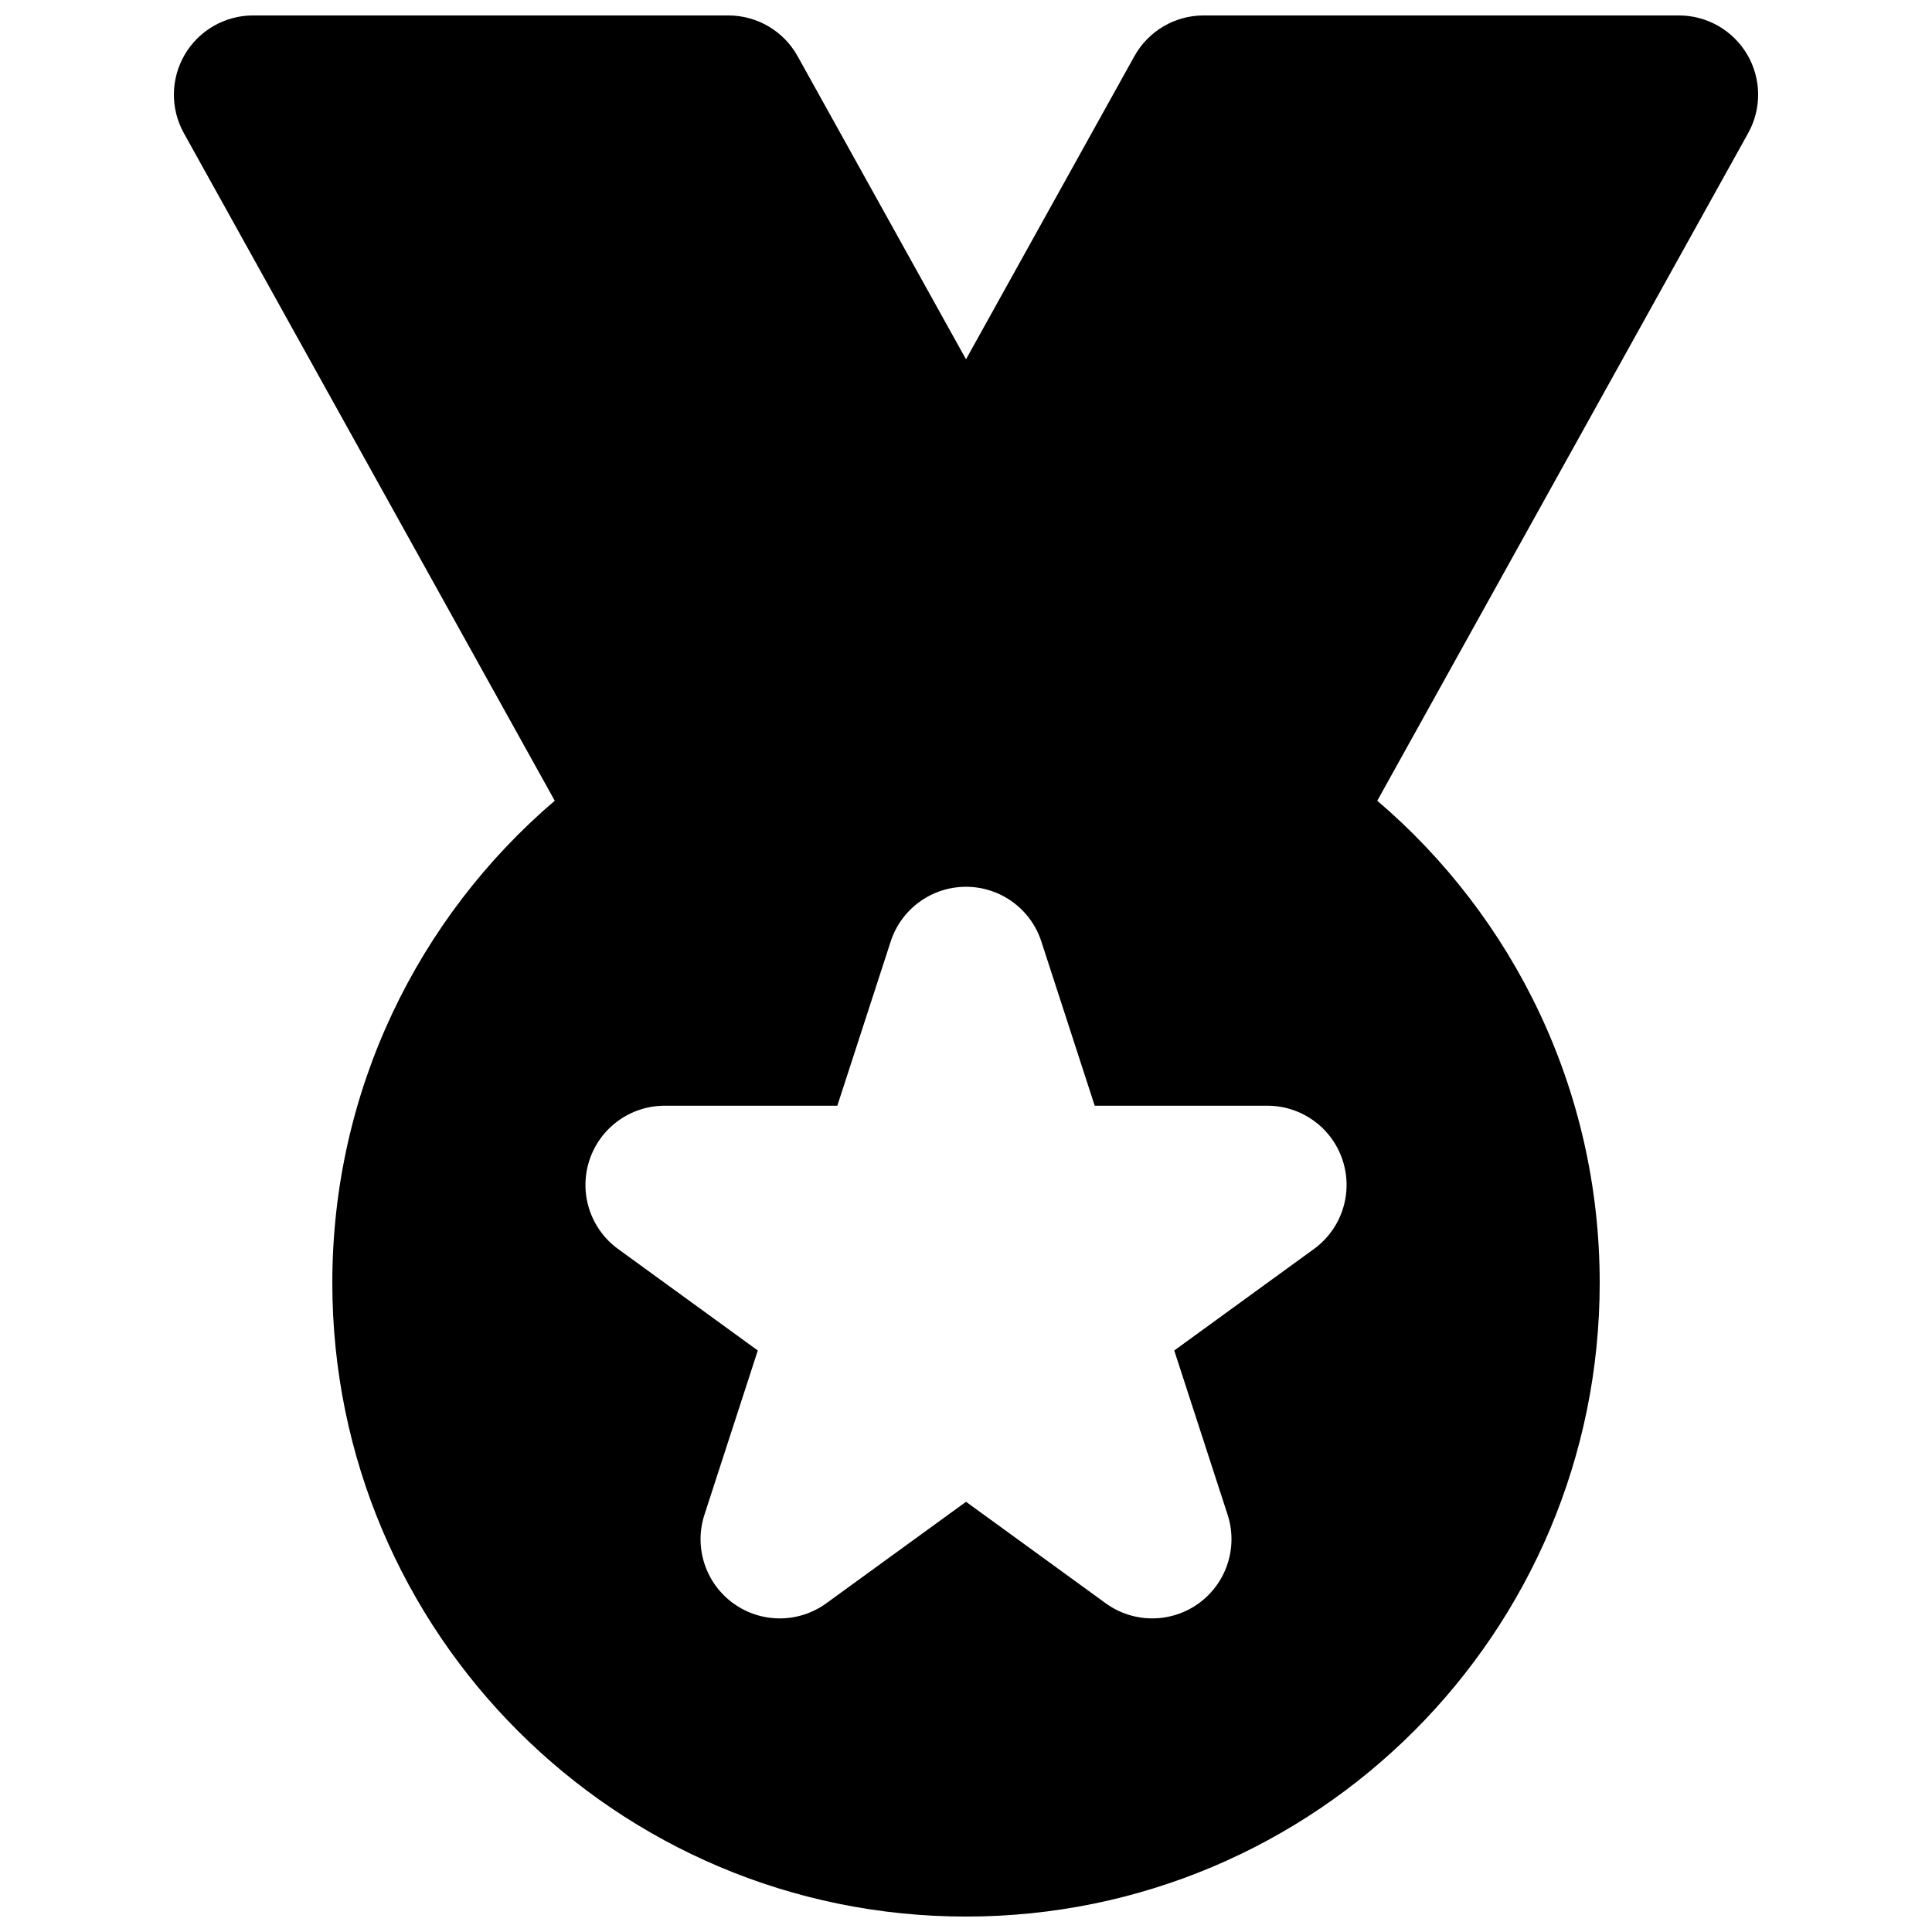 <?xml version="1.0" encoding="UTF-8"?>
<!-- Uploaded to: ICON Repo, www.iconrepo.com, Generator: ICON Repo Mixer Tools -->
<svg width="800px" height="800px" version="1.1" viewBox="144 144 512 512" xmlns="http://www.w3.org/2000/svg">
 <defs>
  <clipPath id="a">
   <path d="m190 148.09h420v503.81h-420z"/>
  </clipPath>
 </defs>
 <g clip-path="url(#a)">
  <path d="m192.98 158.44c3.773-6.41 10.656-10.348 18.094-10.348h125.95c7.621 0 14.648 4.133 18.348 10.797l44.629 80.328 44.625-80.328c3.703-6.664 10.727-10.797 18.352-10.797h125.95c7.438 0 14.32 3.938 18.094 10.348 3.773 6.41 3.871 14.336 0.258 20.84l-98.289 176.92c36.074 30.801 58.945 76.613 58.945 127.77 0 92.75-75.188 167.94-167.93 167.94-92.75 0-167.94-75.188-167.94-167.94 0-51.152 22.871-96.965 58.945-127.77l-98.289-176.92c-3.613-6.504-3.512-14.43 0.258-20.84zm226.99 235.07c-2.812-8.648-10.871-14.504-19.965-14.504-9.098 0-17.156 5.856-19.965 14.504l-14.141 43.516h-45.754c-9.094 0-17.156 5.856-19.965 14.504-2.812 8.648 0.27 18.125 7.625 23.469l37.016 26.895-14.137 43.52c-2.812 8.648 0.266 18.121 7.625 23.469 7.356 5.344 17.32 5.344 24.676 0l37.02-26.895 37.016 26.895c7.356 5.344 17.32 5.344 24.676 0 7.359-5.348 10.438-14.82 7.629-23.469l-14.141-43.52 37.016-26.895c7.359-5.344 10.438-14.82 7.625-23.469-2.809-8.648-10.867-14.504-19.965-14.504h-45.754z" fill-rule="evenodd"/>
 </g>
</svg>